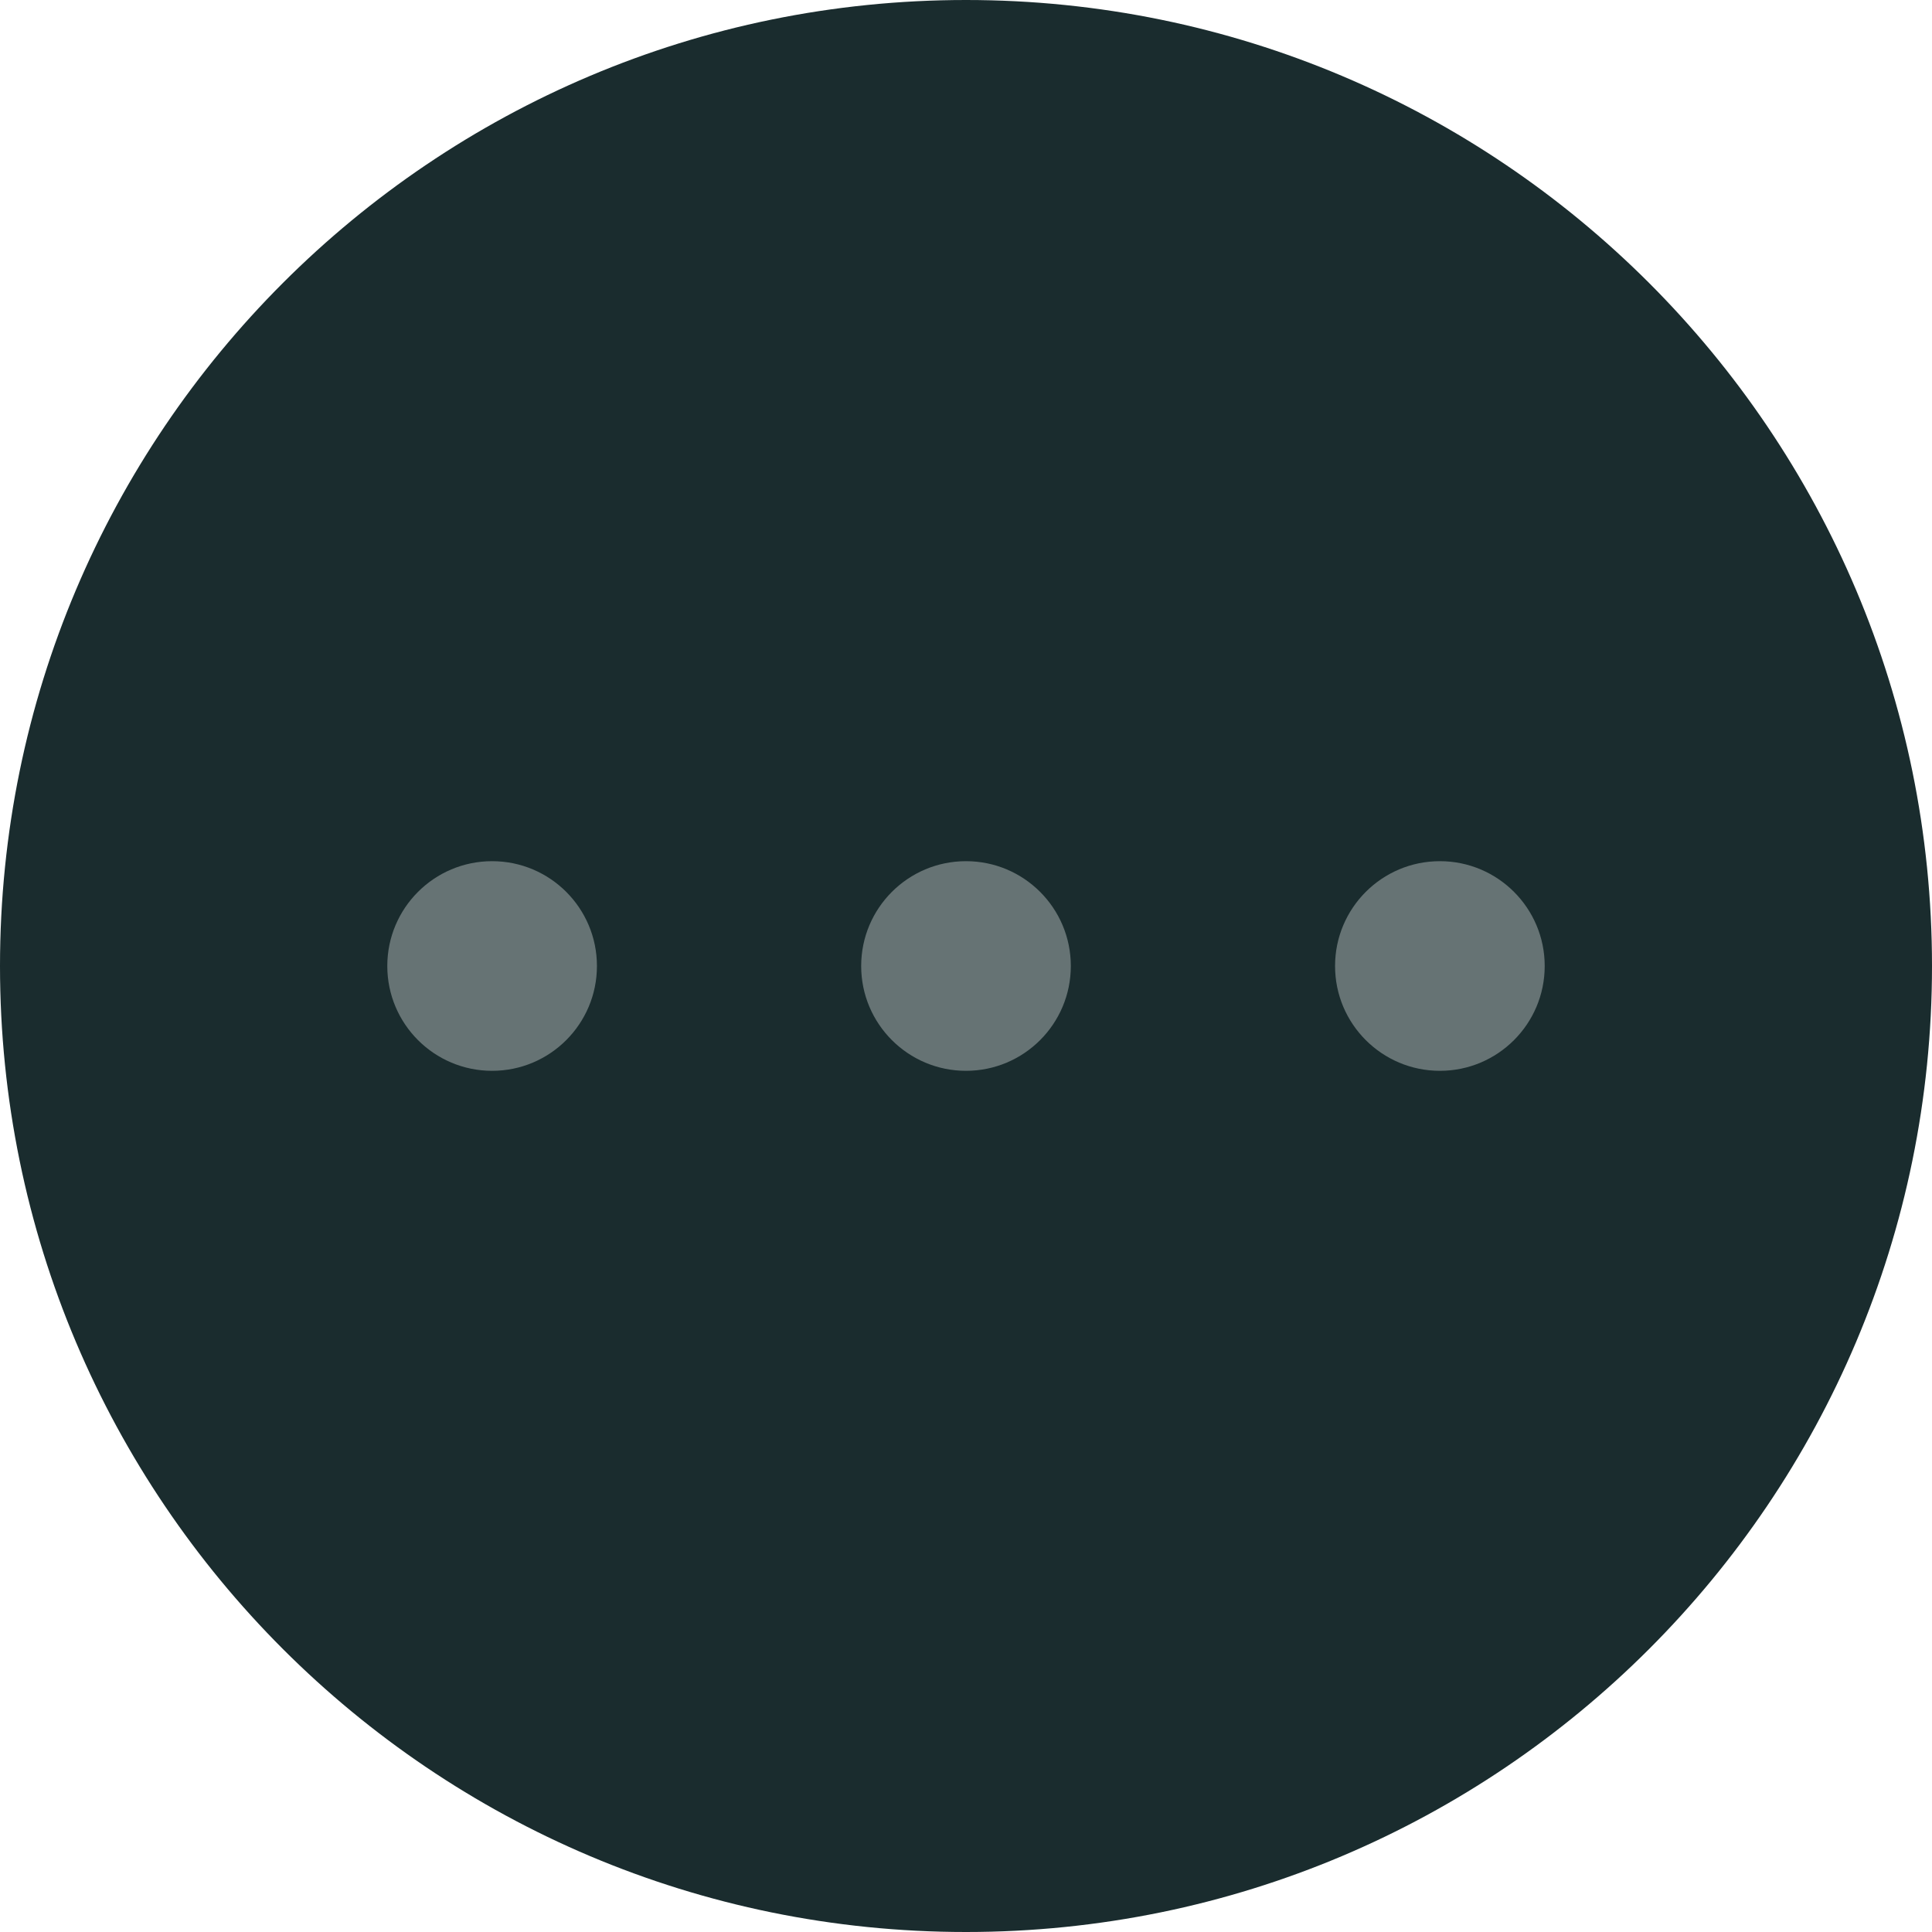 <?xml version="1.0" encoding="UTF-8" standalone="no"?><svg xmlns="http://www.w3.org/2000/svg" xmlns:xlink="http://www.w3.org/1999/xlink" fill="#000000" height="500" id="Layer" preserveAspectRatio="xMidYMid meet" version="1.1" viewBox="0.0 0.0 500.0 500.0" width="500" x="0" xml:space="preserve" y="0" zoomAndPan="magnify"><g><g id="change1_1"><path d="M500,250c0,138.071-111.929,250-250,250S0,388.071,0,250S111.929,0,250,0 S500,111.929,500,250z" fill="#1a2c2e"/></g><g id="change2_1"><path d="M372.641,277.127c-14.982,0-27.127-12.145-27.127-27.127 c0-14.982,12.145-27.127,27.127-27.127c14.982,0,27.127,12.145,27.127,27.127 C399.768,264.982,387.623,277.127,372.641,277.127z M277.127,250 c0-14.982-12.145-27.127-27.127-27.127c-14.982,0-27.127,12.145-27.127,27.127 c0,14.982,12.145,27.127,27.127,27.127C264.982,277.127,277.127,264.982,277.127,250z M154.486,250c0-14.982-12.145-27.127-27.127-27.127S100.232,235.018,100.232,250 c0,14.982,12.145,27.127,27.127,27.127S154.486,264.982,154.486,250z" fill="#667374"/></g></g></svg>